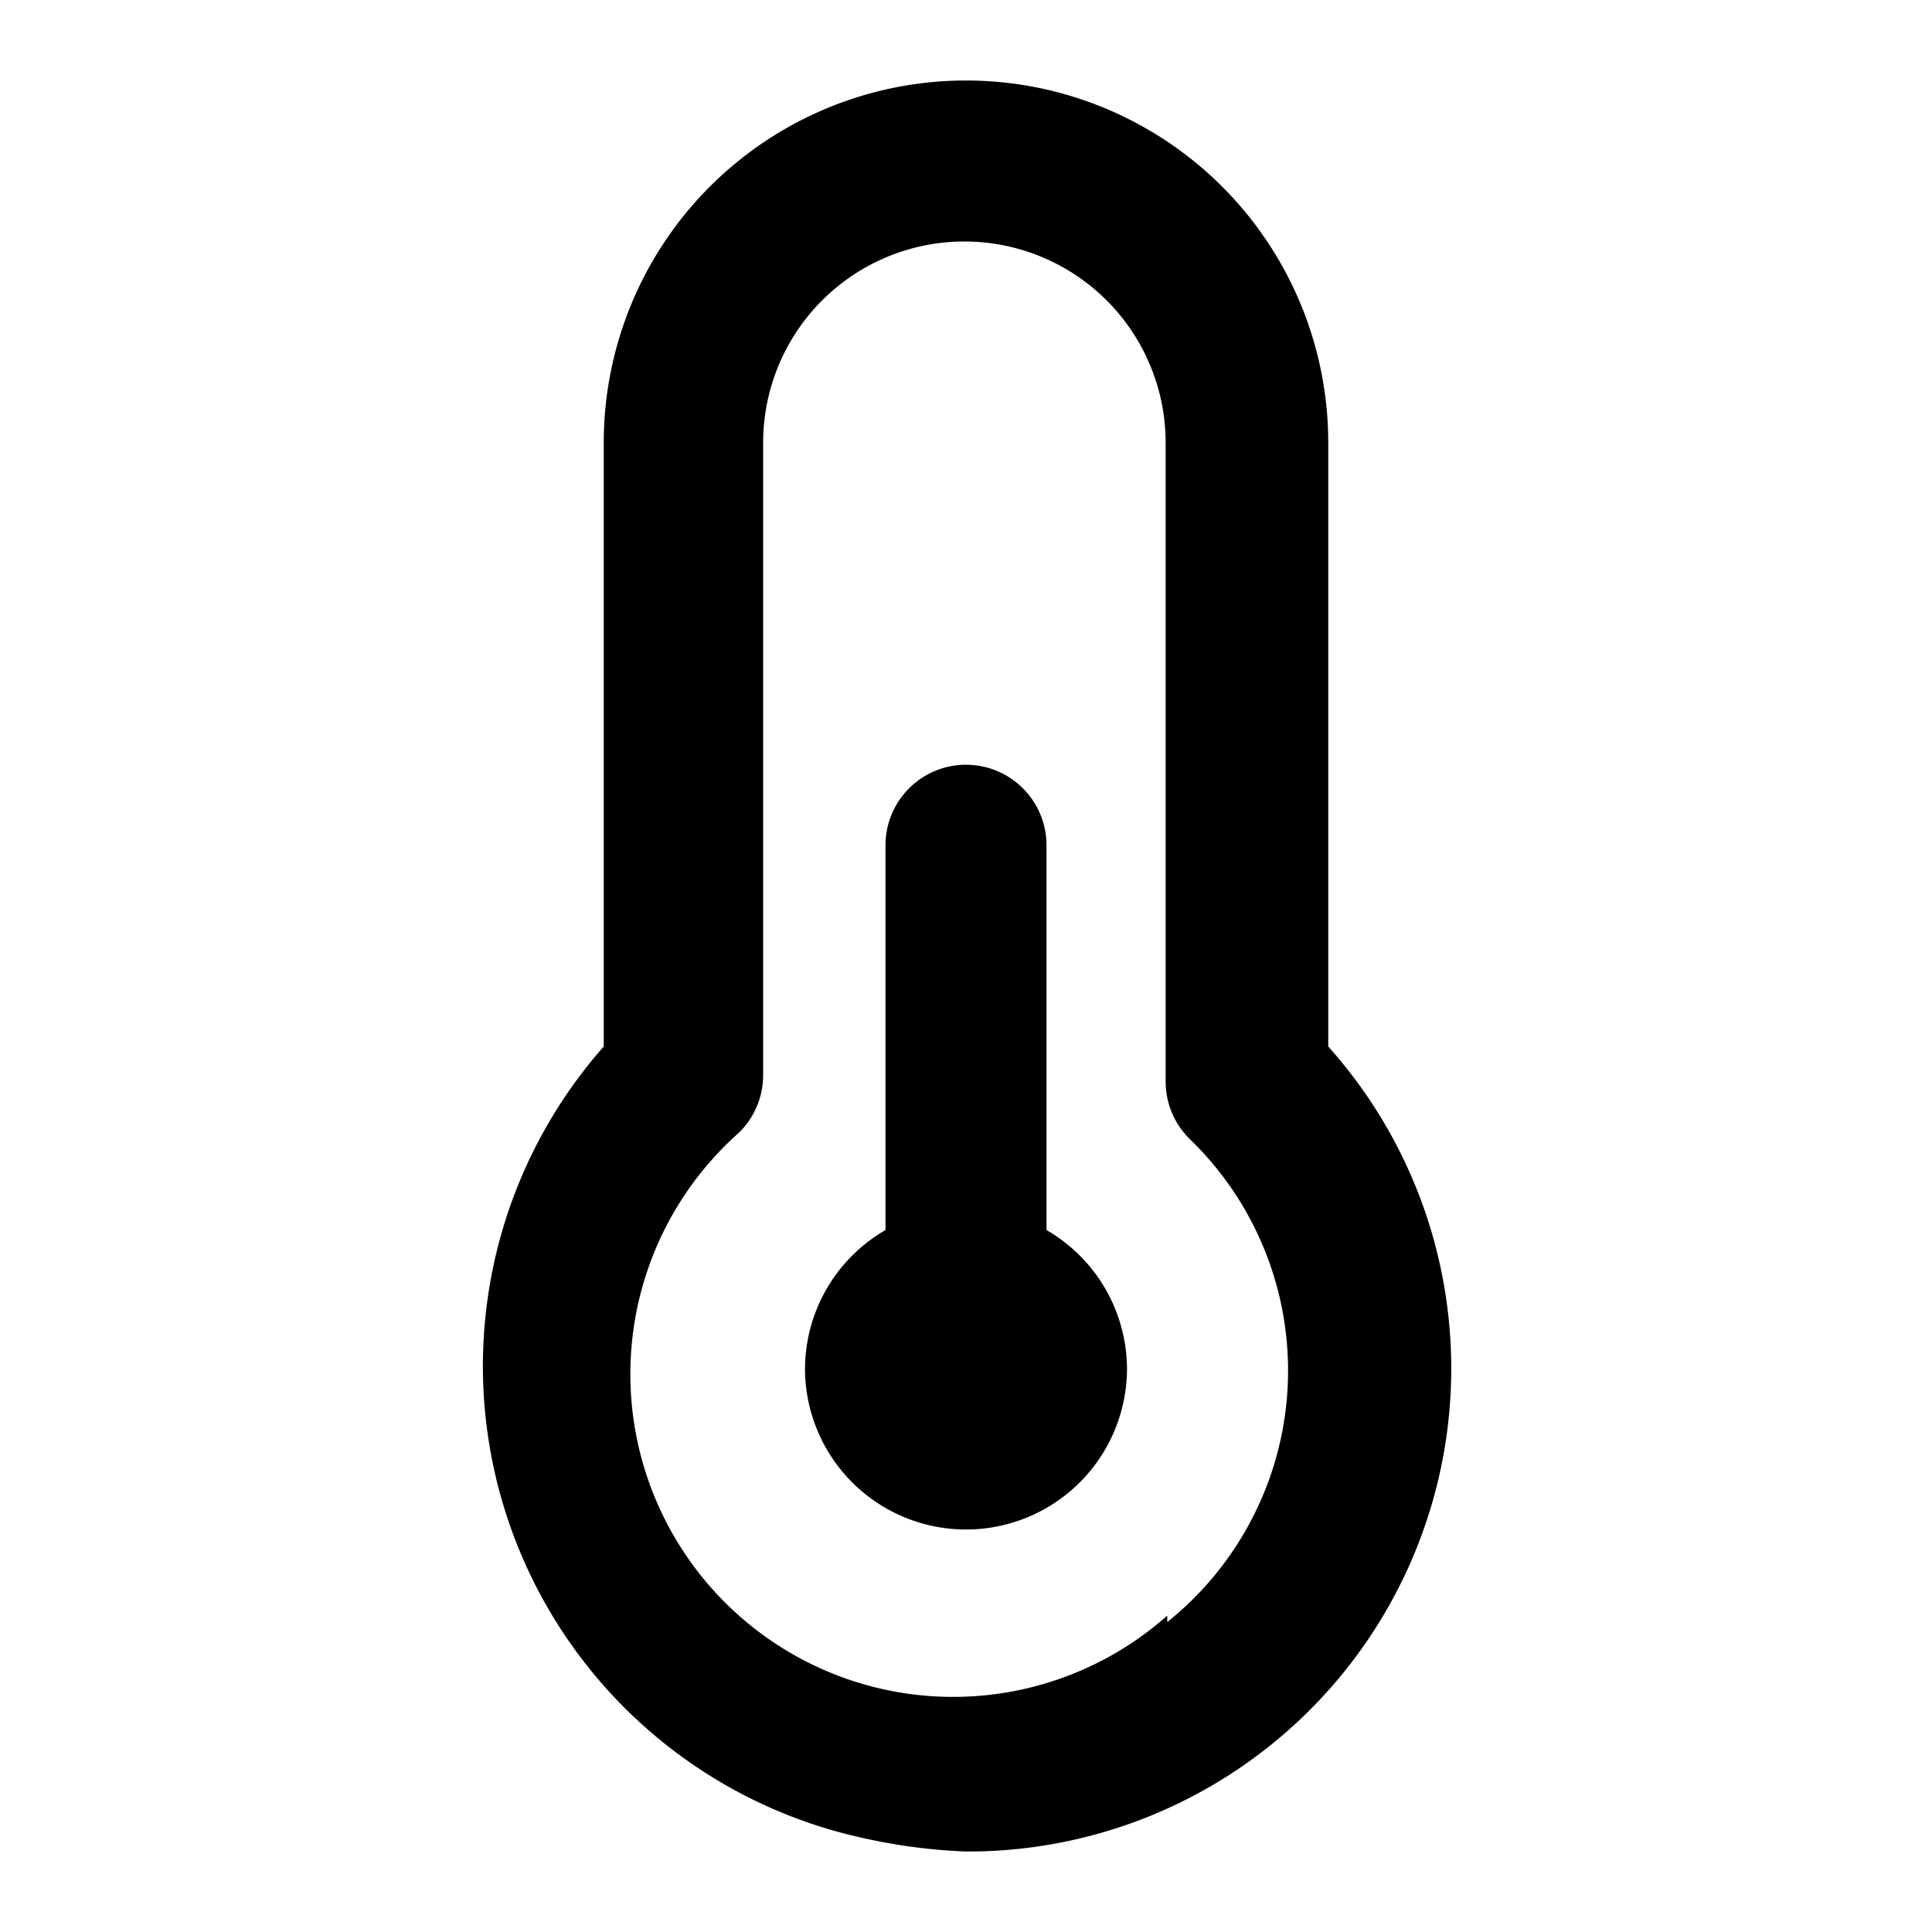<svg xmlns="http://www.w3.org/2000/svg" viewBox="0 0 24 24"><path d="M13 15.28V10.5a1 1 0 00-2 0v4.78A2 2 0 0010 17a2 2 0 004 0 2 2 0 00-1-1.72zM16.5 13V5.5a4.5 4.5 0 00-9 0V13a6 6 0 003.21 9.83A7 7 0 0012 23a6 6 0 004.5-10zm-2 7.07a4 4 0 01-5.32-6 1 1 0 00.3-.71V5.5a2.5 2.5 0 015 0v7.94a1 1 0 00.3.71 4 4 0 01-.28 6z"/></svg>
